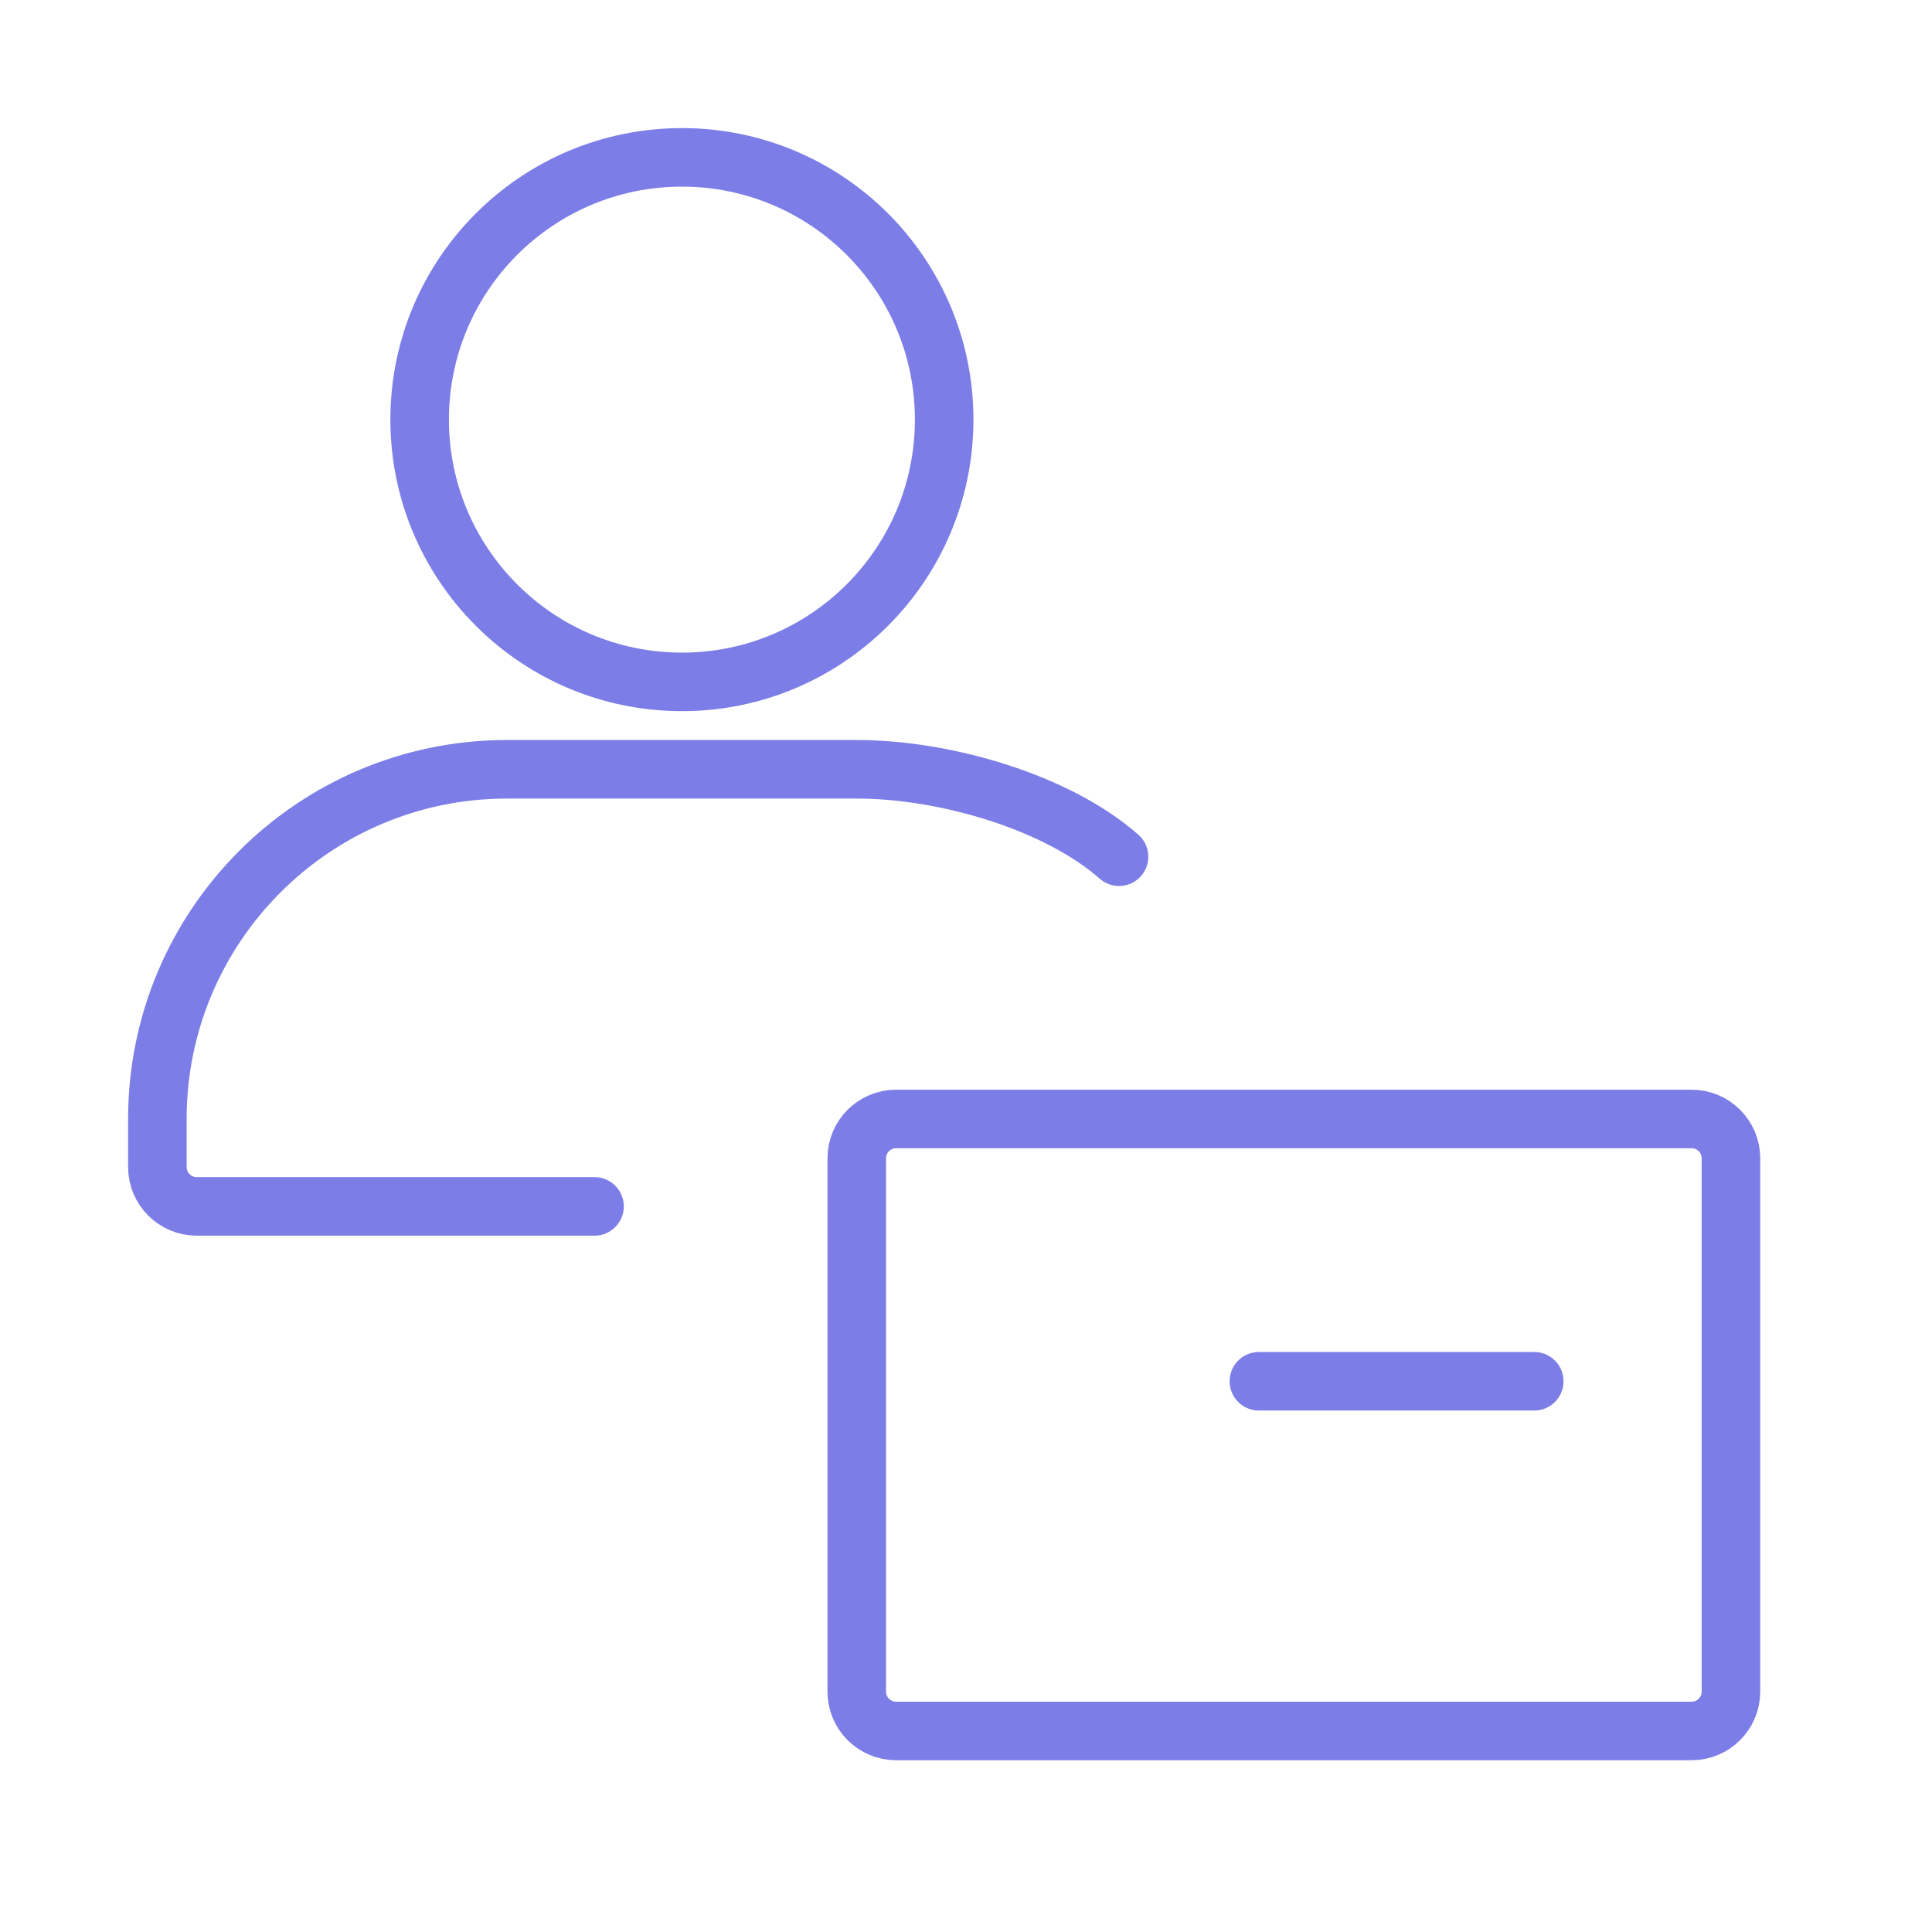 <svg width="33" height="33" viewBox="0 0 33 33" fill="none" xmlns="http://www.w3.org/2000/svg">
<path d="M10.155 20.606H3.36C2.989 20.606 2.688 20.305 2.688 19.934V19.113C2.688 15.814 5.363 13.14 8.661 13.14H14.634C16.149 13.14 18.061 13.704 19.114 14.633M16.127 7.167C16.127 9.641 14.122 11.647 11.648 11.647C9.174 11.647 7.168 9.641 7.168 7.167C7.168 4.693 9.174 2.688 11.648 2.688C14.122 2.688 16.127 4.693 16.127 7.167Z" stroke="#7D7DE8" stroke-linecap="round"/>
<path d="M21.503 23.593H26.206M15.306 29.566H28.894C29.265 29.566 29.566 29.265 29.566 28.894V19.785C29.566 19.414 29.265 19.113 28.894 19.113H15.306C14.935 19.113 14.634 19.414 14.634 19.785V28.894C14.634 29.265 14.935 29.566 15.306 29.566Z" stroke="#7D7DE8" stroke-linecap="round"/>
</svg>
